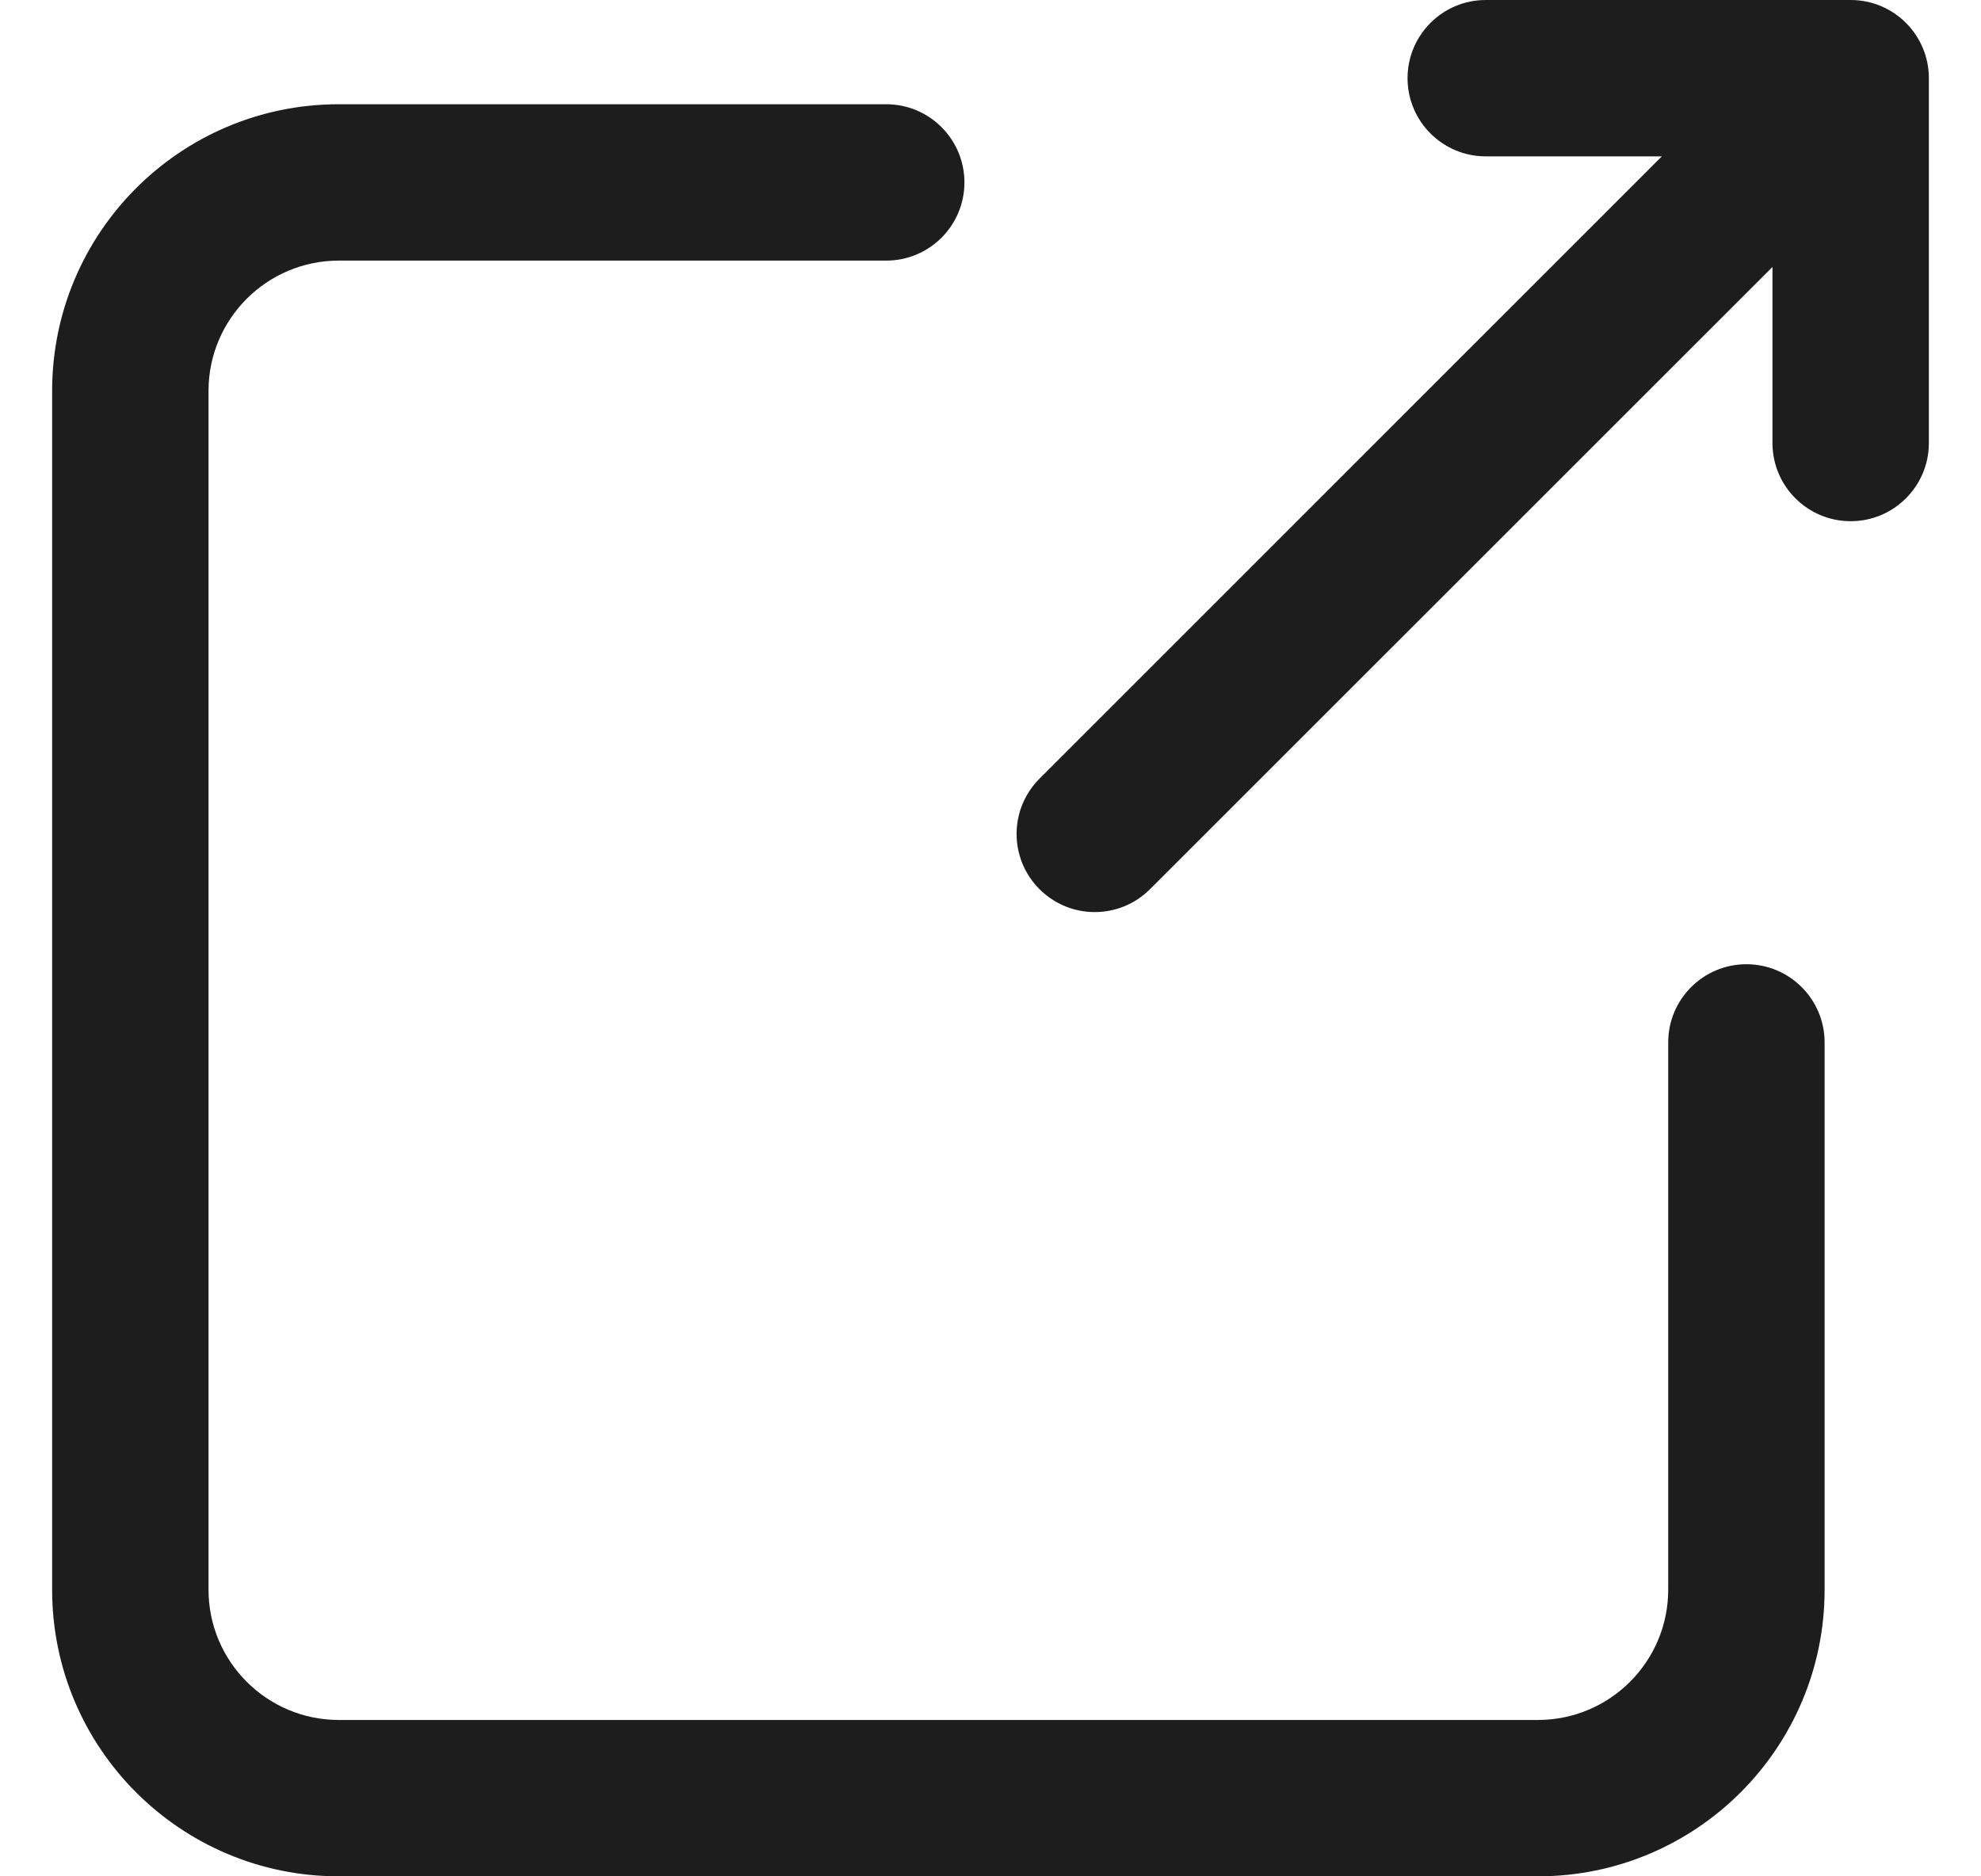 <svg width="19" height="18" viewBox="0 0 19 18" fill="none" xmlns="http://www.w3.org/2000/svg">
<path fill-rule="evenodd" clip-rule="evenodd" d="M13.5 0.75C13.5 0.336 13.836 0 14.25 0H17.75C18.164 0 18.5 0.336 18.5 0.75V4.25C18.5 4.664 18.164 5 17.75 5C17.336 5 17 4.664 17 4.25V2.561L11.03 8.53C10.737 8.823 10.263 8.823 9.97 8.53C9.677 8.237 9.677 7.763 9.97 7.47L15.939 1.5H14.25C13.836 1.5 13.5 1.164 13.5 0.75ZM0.5 3.75C0.5 2.231 1.731 1 3.25 1H8.5C8.914 1 9.25 1.336 9.25 1.75C9.25 2.164 8.914 2.5 8.5 2.5H3.25C2.56 2.5 2 3.06 2 3.75V15.25C2 15.94 2.56 16.5 3.25 16.5H14.75C15.44 16.5 16 15.94 16 15.25V10C16 9.586 16.336 9.25 16.75 9.25C17.164 9.25 17.5 9.586 17.5 10V15.25C17.5 16.769 16.269 18 14.75 18H3.25C1.731 18 0.5 16.769 0.5 15.25V3.75Z" fill="#1D1D1D"/>
</svg>
